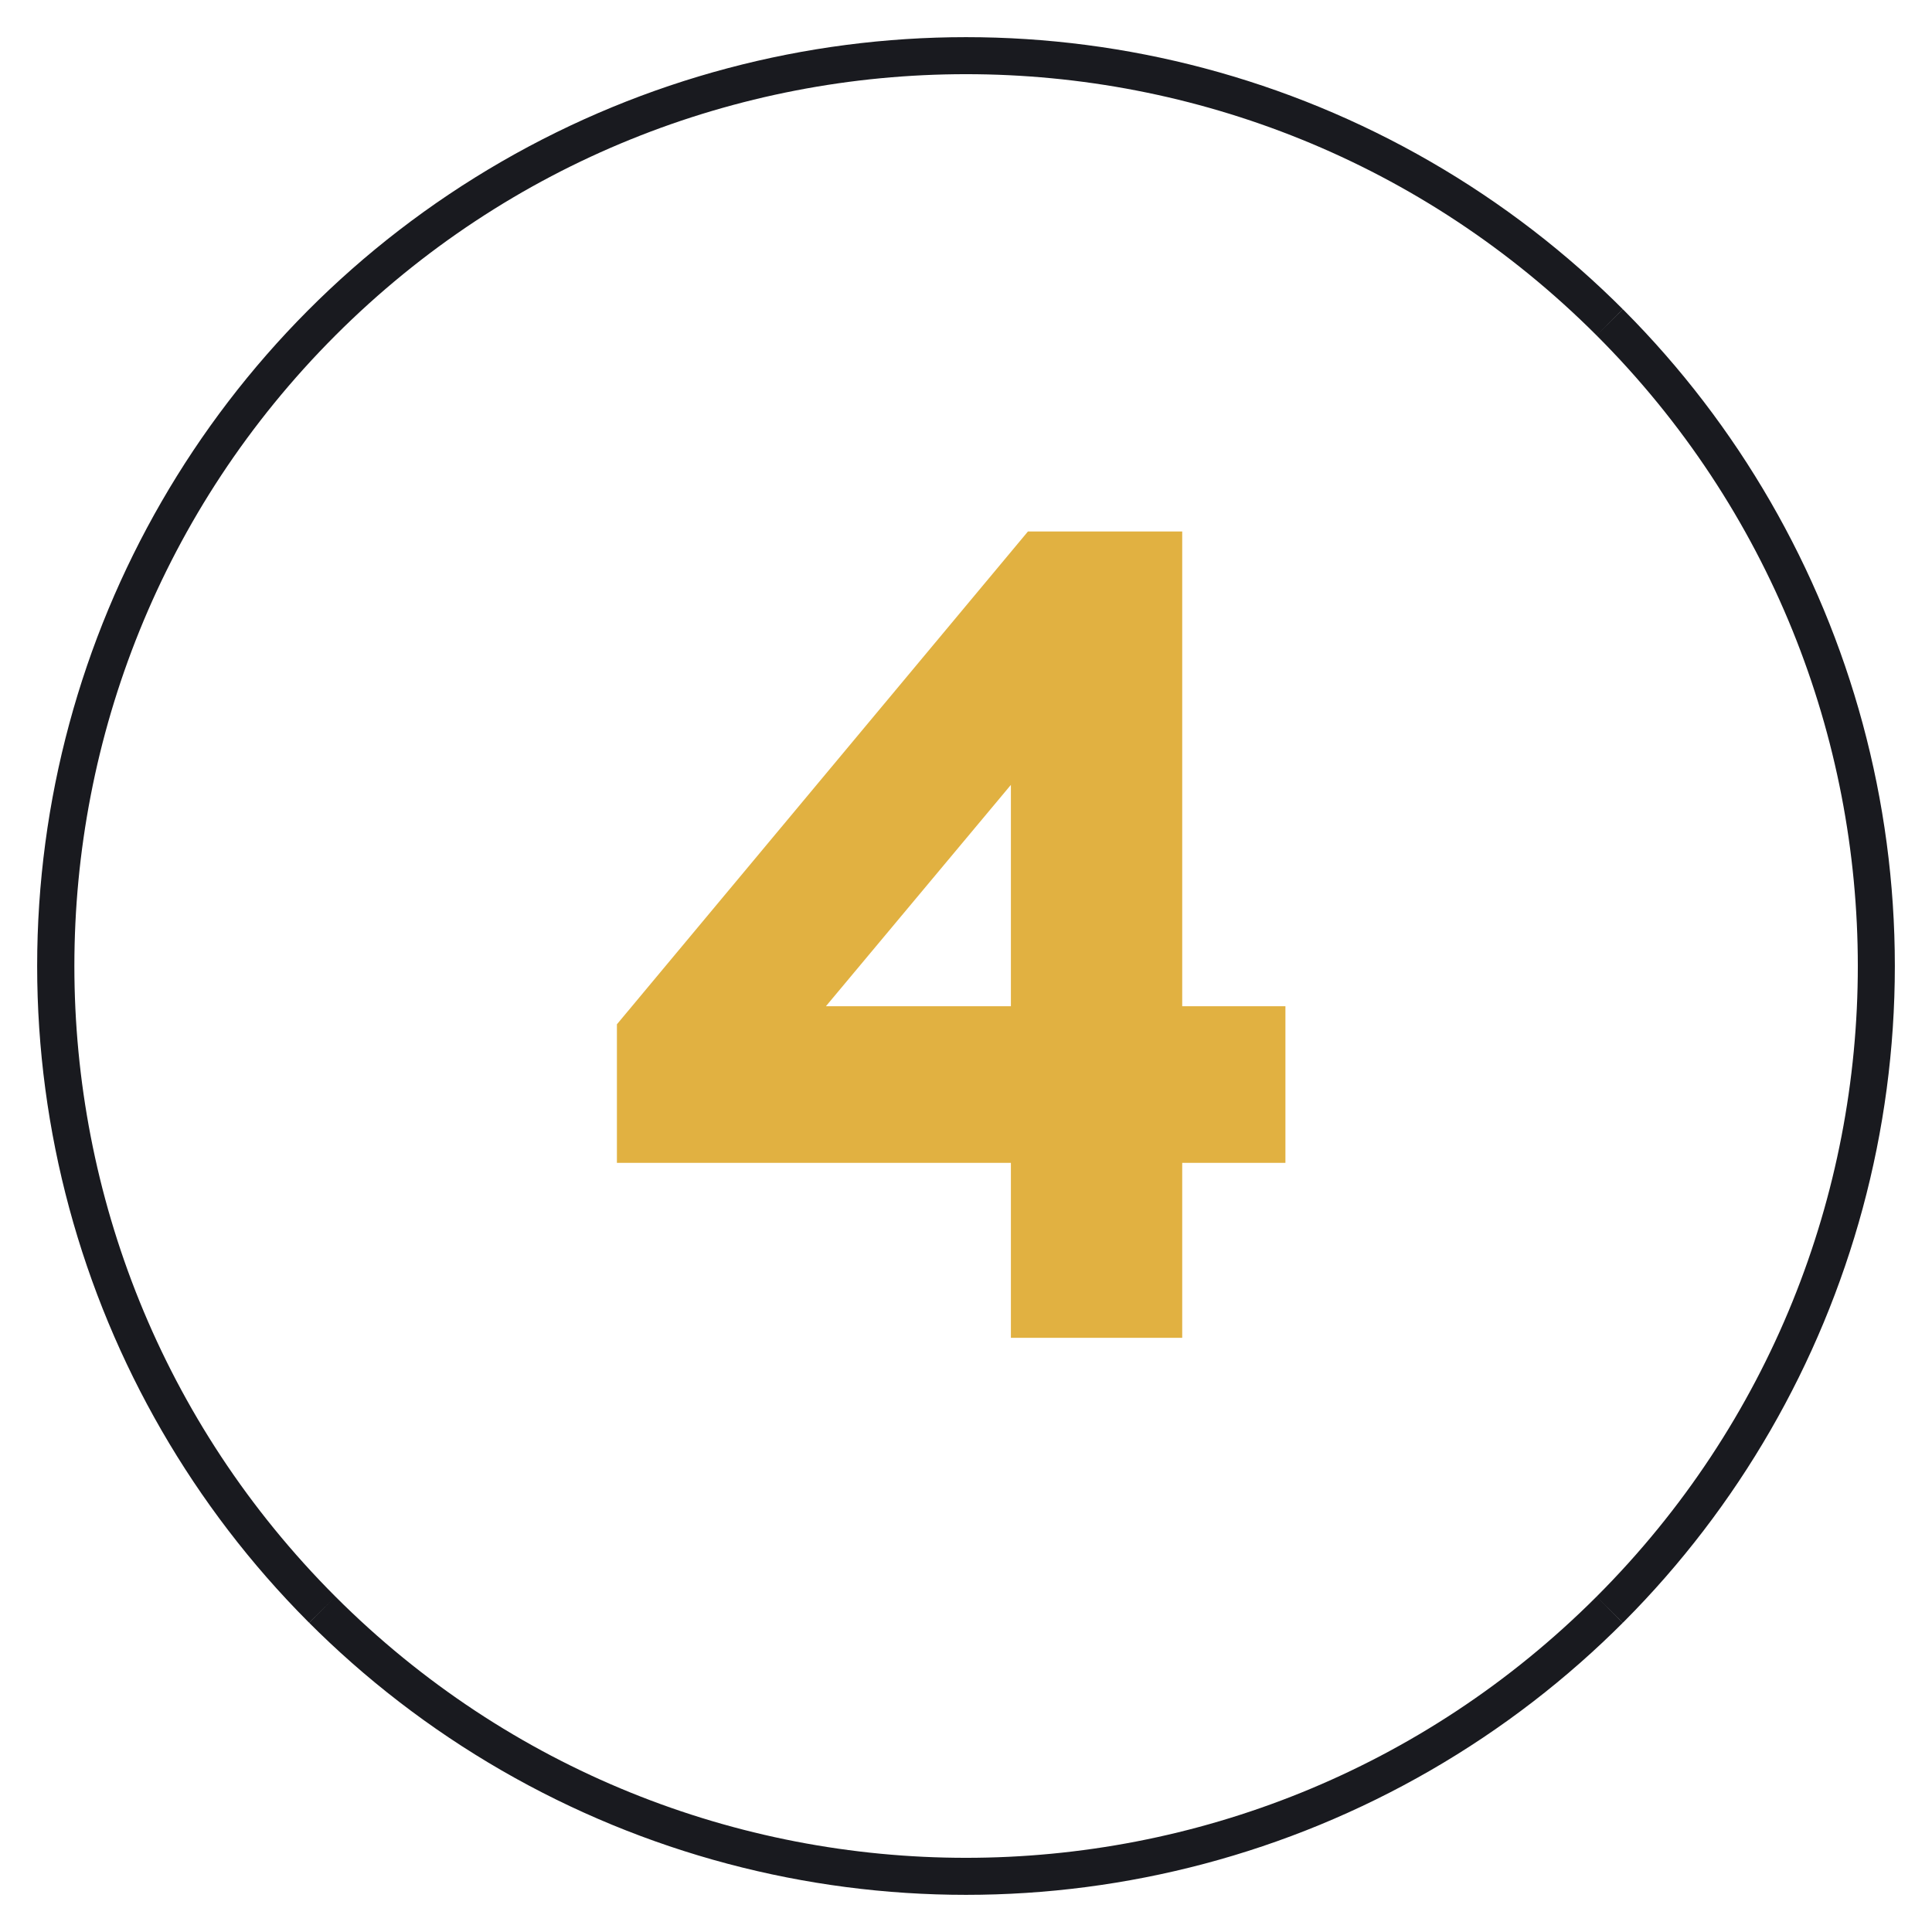 <?xml version="1.0" encoding="UTF-8"?>
<!-- Generator: Adobe Illustrator 25.2.3, SVG Export Plug-In . SVG Version: 6.00 Build 0)  -->
<svg xmlns="http://www.w3.org/2000/svg" xmlns:xlink="http://www.w3.org/1999/xlink" version="1.0" id="Layer_1" x="0px" y="0px" viewBox="0 0 74.88 74.88" xml:space="preserve">
<g>
	<g>
		<defs>
			<circle id="SVGID_1_" cx="37.44" cy="37.44" r="36"></circle>
		</defs>
		<clipPath id="SVGID_2_">
			<use xlink:href="#SVGID_1_" overflow="visible"></use>
		</clipPath>
		<path clip-path="url(#SVGID_2_)" fill="#191A1F" d="M63.91,10.97c-14.62-14.62-38.33-14.62-52.95,0L13,13    c13.5-13.5,35.38-13.5,48.88,0L63.91,10.97z M61.88,13c13.5,13.5,13.5,35.38,0,48.88l2.04,2.04c14.62-14.62,14.62-38.33,0-52.95    L61.88,13z M61.88,61.88c-13.5,13.5-35.38,13.5-48.88,0l-2.04,2.04c14.62,14.62,38.33,14.62,52.95,0L61.88,61.88z M13,61.88    C-0.49,48.38-0.49,26.5,13,13l-2.04-2.04c-14.62,14.62-14.62,38.33,0,52.95L13,61.88z"></path>
	</g>
	<g>
		<rect x="18.35" y="18.85" fill="none" width="37.83" height="43.93"></rect>
		<path fill="#E1B141" d="M39.18,51.85v-6.78H23.91V39.7l15.93-19.1h5.98V39h4v6.07h-4v6.78H39.18z M32.01,39h7.17v-8.58L32.01,39z"></path>
	</g>
</g>
<g>
</g>
<g>
</g>
<g>
</g>
<g>
</g>
<g>
</g>
<g>
</g>
</svg>
